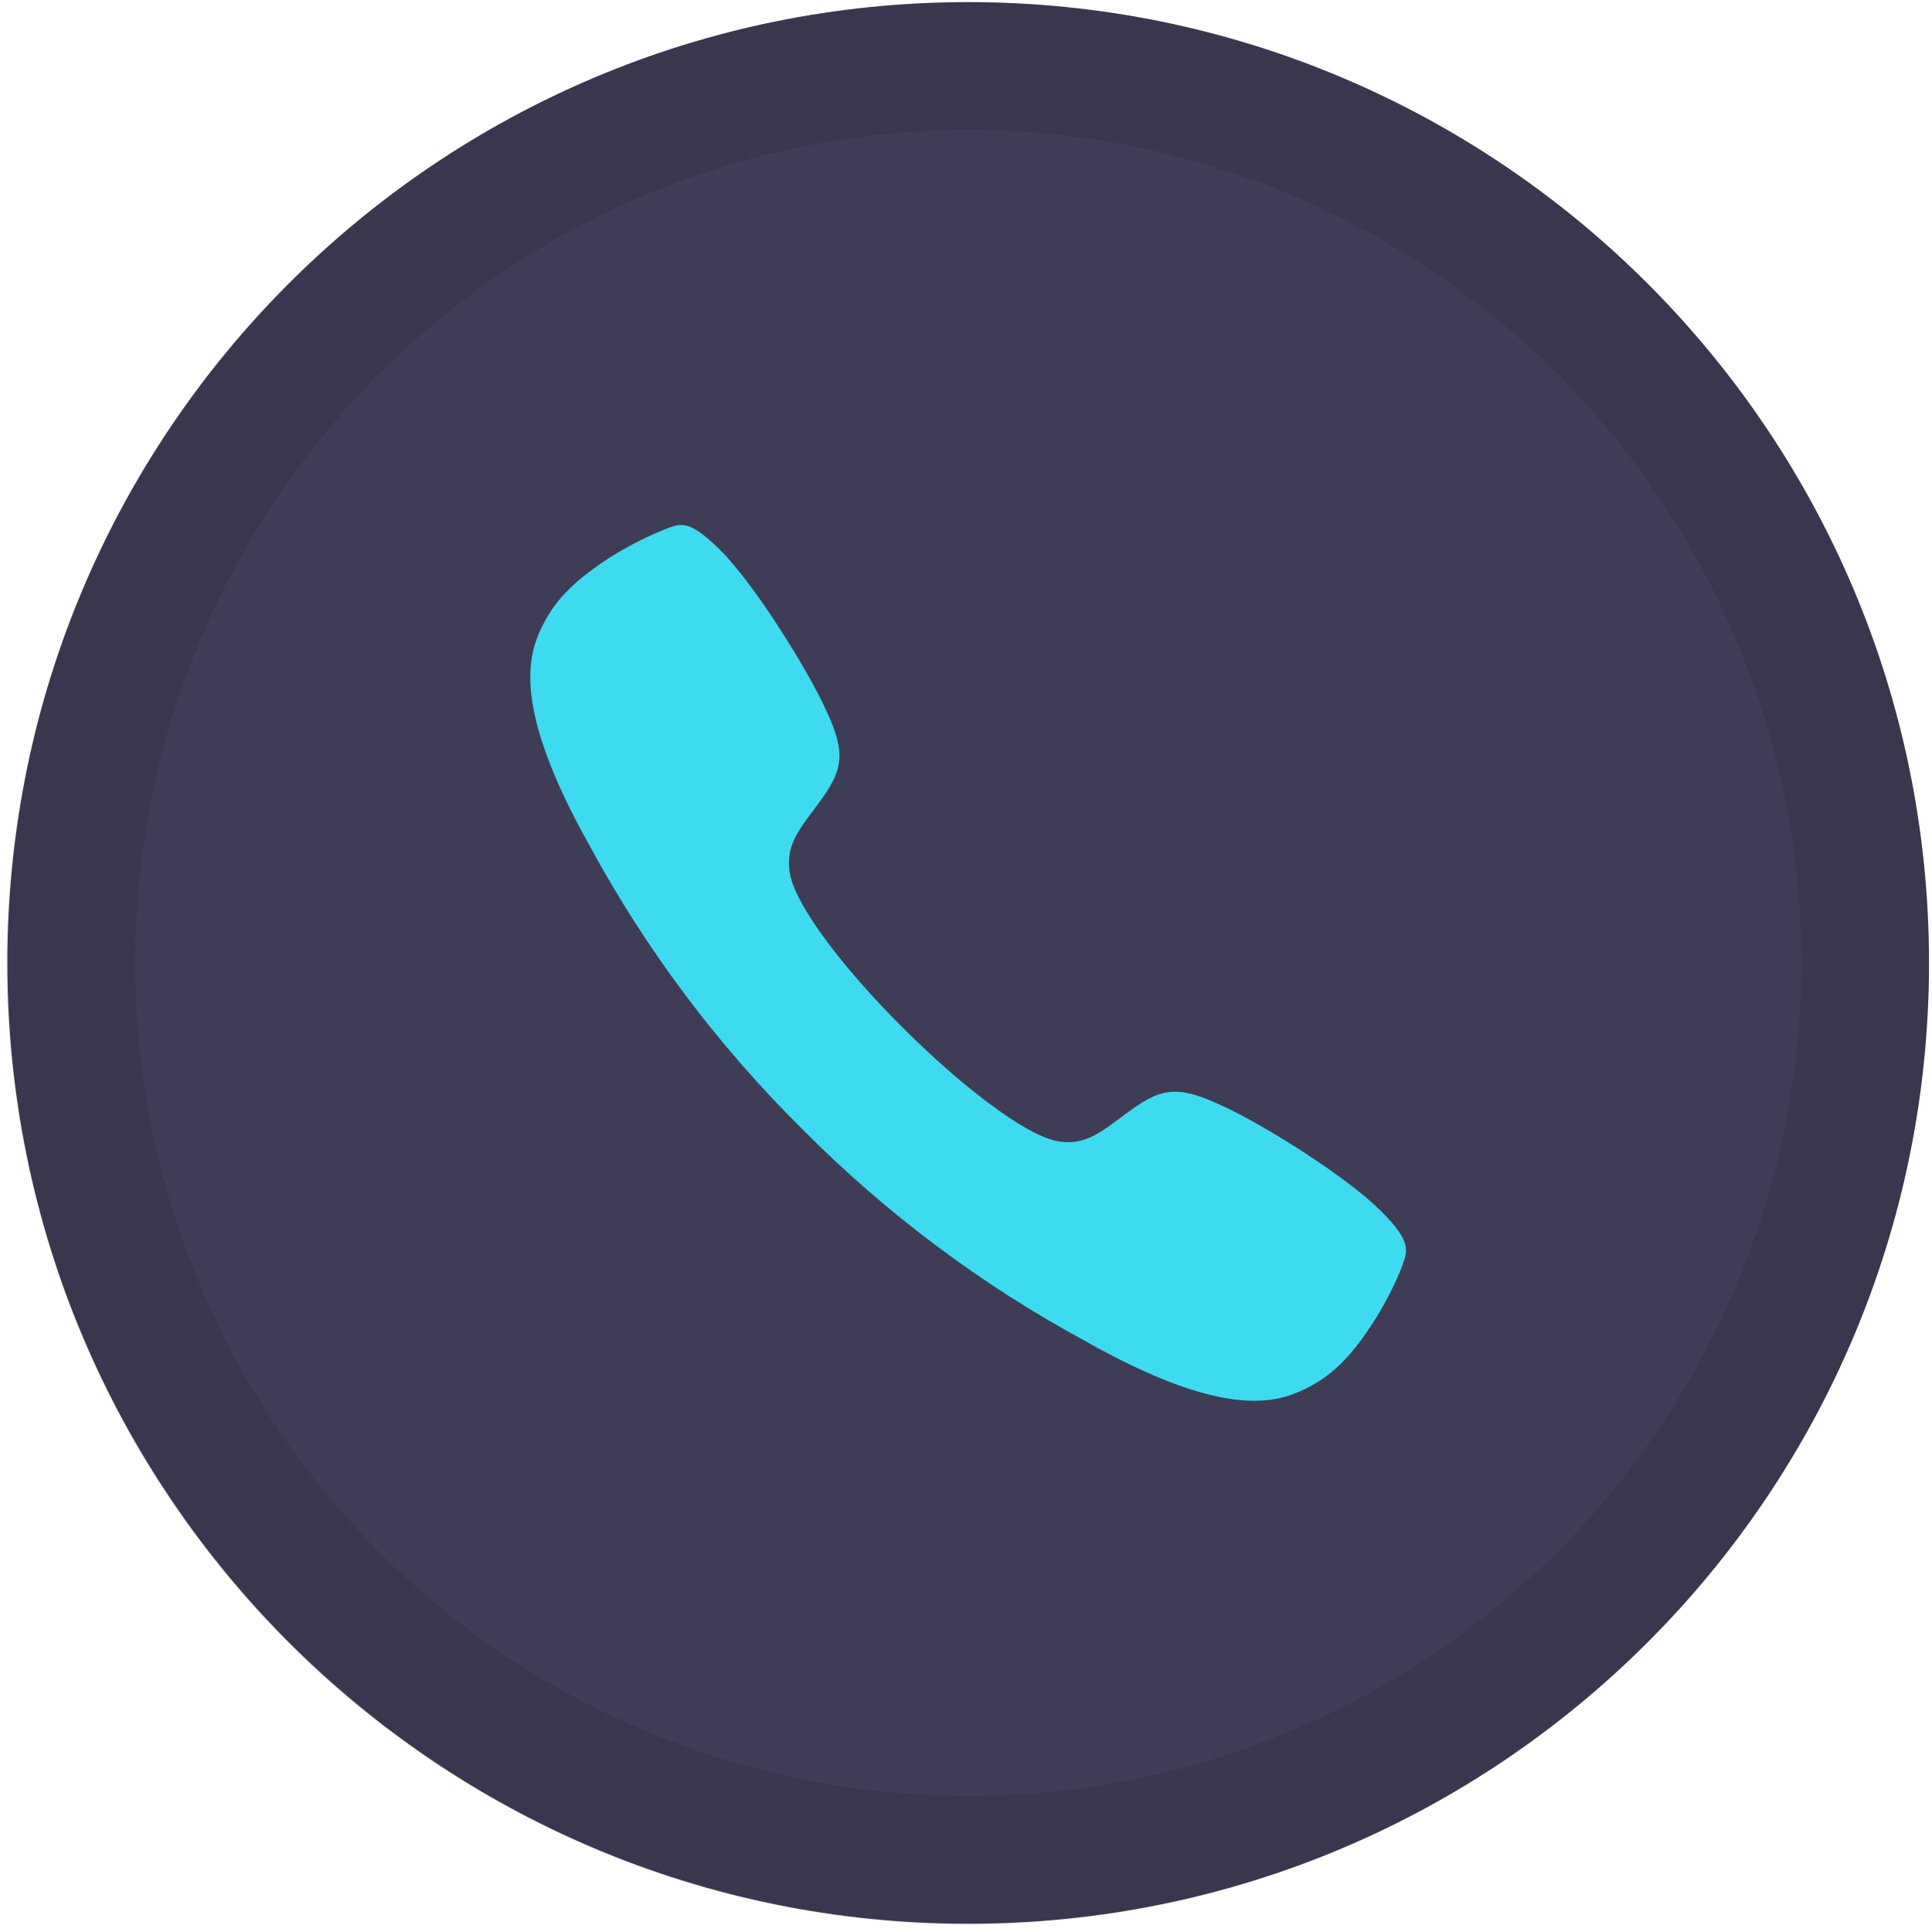 <svg width="201" height="201" viewBox="0 0 201 201" fill="none" xmlns="http://www.w3.org/2000/svg">
<path d="M100.73 200.14C155.936 200.14 200.69 155.386 200.69 100.18C200.69 44.974 155.936 0.22 100.73 0.22C45.524 0.22 0.77 44.974 0.77 100.18C0.77 155.386 45.524 200.14 100.73 200.14Z" fill="#3F3D56"/>
<path d="M143.64 125.96C140.16 122.48 131.79 117.23 127.64 115.27C122.85 112.97 121.09 113.01 117.7 115.46C114.88 117.46 113.05 119.39 109.81 118.68C106.57 117.97 100.15 113.13 93.94 106.94C87.73 100.75 82.91 94.37 82.22 91.08C81.53 87.79 83.43 86 85.45 83.18C87.89 79.79 87.96 78.03 85.64 73.24C83.64 69.09 78.45 60.74 74.94 57.24C71.43 53.74 70.67 54.51 68.75 55.24C66.774 56.068 64.876 57.072 63.08 58.24C59.6 60.57 57.65 62.51 56.28 65.43C54.91 68.35 53.36 73.77 61.33 87.96C67.209 98.815 74.656 108.745 83.43 117.43C92.144 126.224 102.108 133.684 113 139.57C127.18 147.57 132.61 145.98 135.53 144.62C138.45 143.26 140.39 141.33 142.71 137.82C143.88 136.025 144.884 134.127 145.71 132.15C146.37 130.23 147.15 129.45 143.64 125.96Z" fill="#3EDBF0"/>
<path opacity="0.1" d="M100.73 0.23C80.948 0.22 61.607 6.078 45.154 17.062C28.702 28.047 15.877 43.664 8.302 61.938C0.727 80.213 -1.258 100.324 2.599 119.727C6.456 139.13 15.981 156.952 29.969 170.941C43.958 184.929 61.781 194.454 81.183 198.311C100.586 202.168 120.697 200.183 138.971 192.608C157.246 185.033 172.863 172.208 183.848 155.756C194.832 139.303 200.69 119.962 200.68 100.18C200.667 73.676 190.132 48.261 171.391 29.519C152.649 10.778 127.234 0.243 100.73 0.23ZM100.73 186.85C83.588 186.85 66.832 181.767 52.579 172.243C38.326 162.72 27.217 149.184 20.657 133.347C14.098 117.51 12.381 100.084 15.725 83.272C19.07 66.459 27.324 51.016 39.445 38.895C51.566 26.774 67.009 18.52 83.822 15.175C100.634 11.831 118.06 13.547 133.897 20.107C149.734 26.667 163.27 37.776 172.793 52.029C182.317 66.281 187.4 83.038 187.4 100.18C187.4 111.562 185.158 122.832 180.803 133.347C176.447 143.862 170.063 153.417 162.015 161.465C153.967 169.513 144.412 175.897 133.897 180.253C123.382 184.608 112.112 186.85 100.73 186.85Z" fill="black"/>
</svg>
